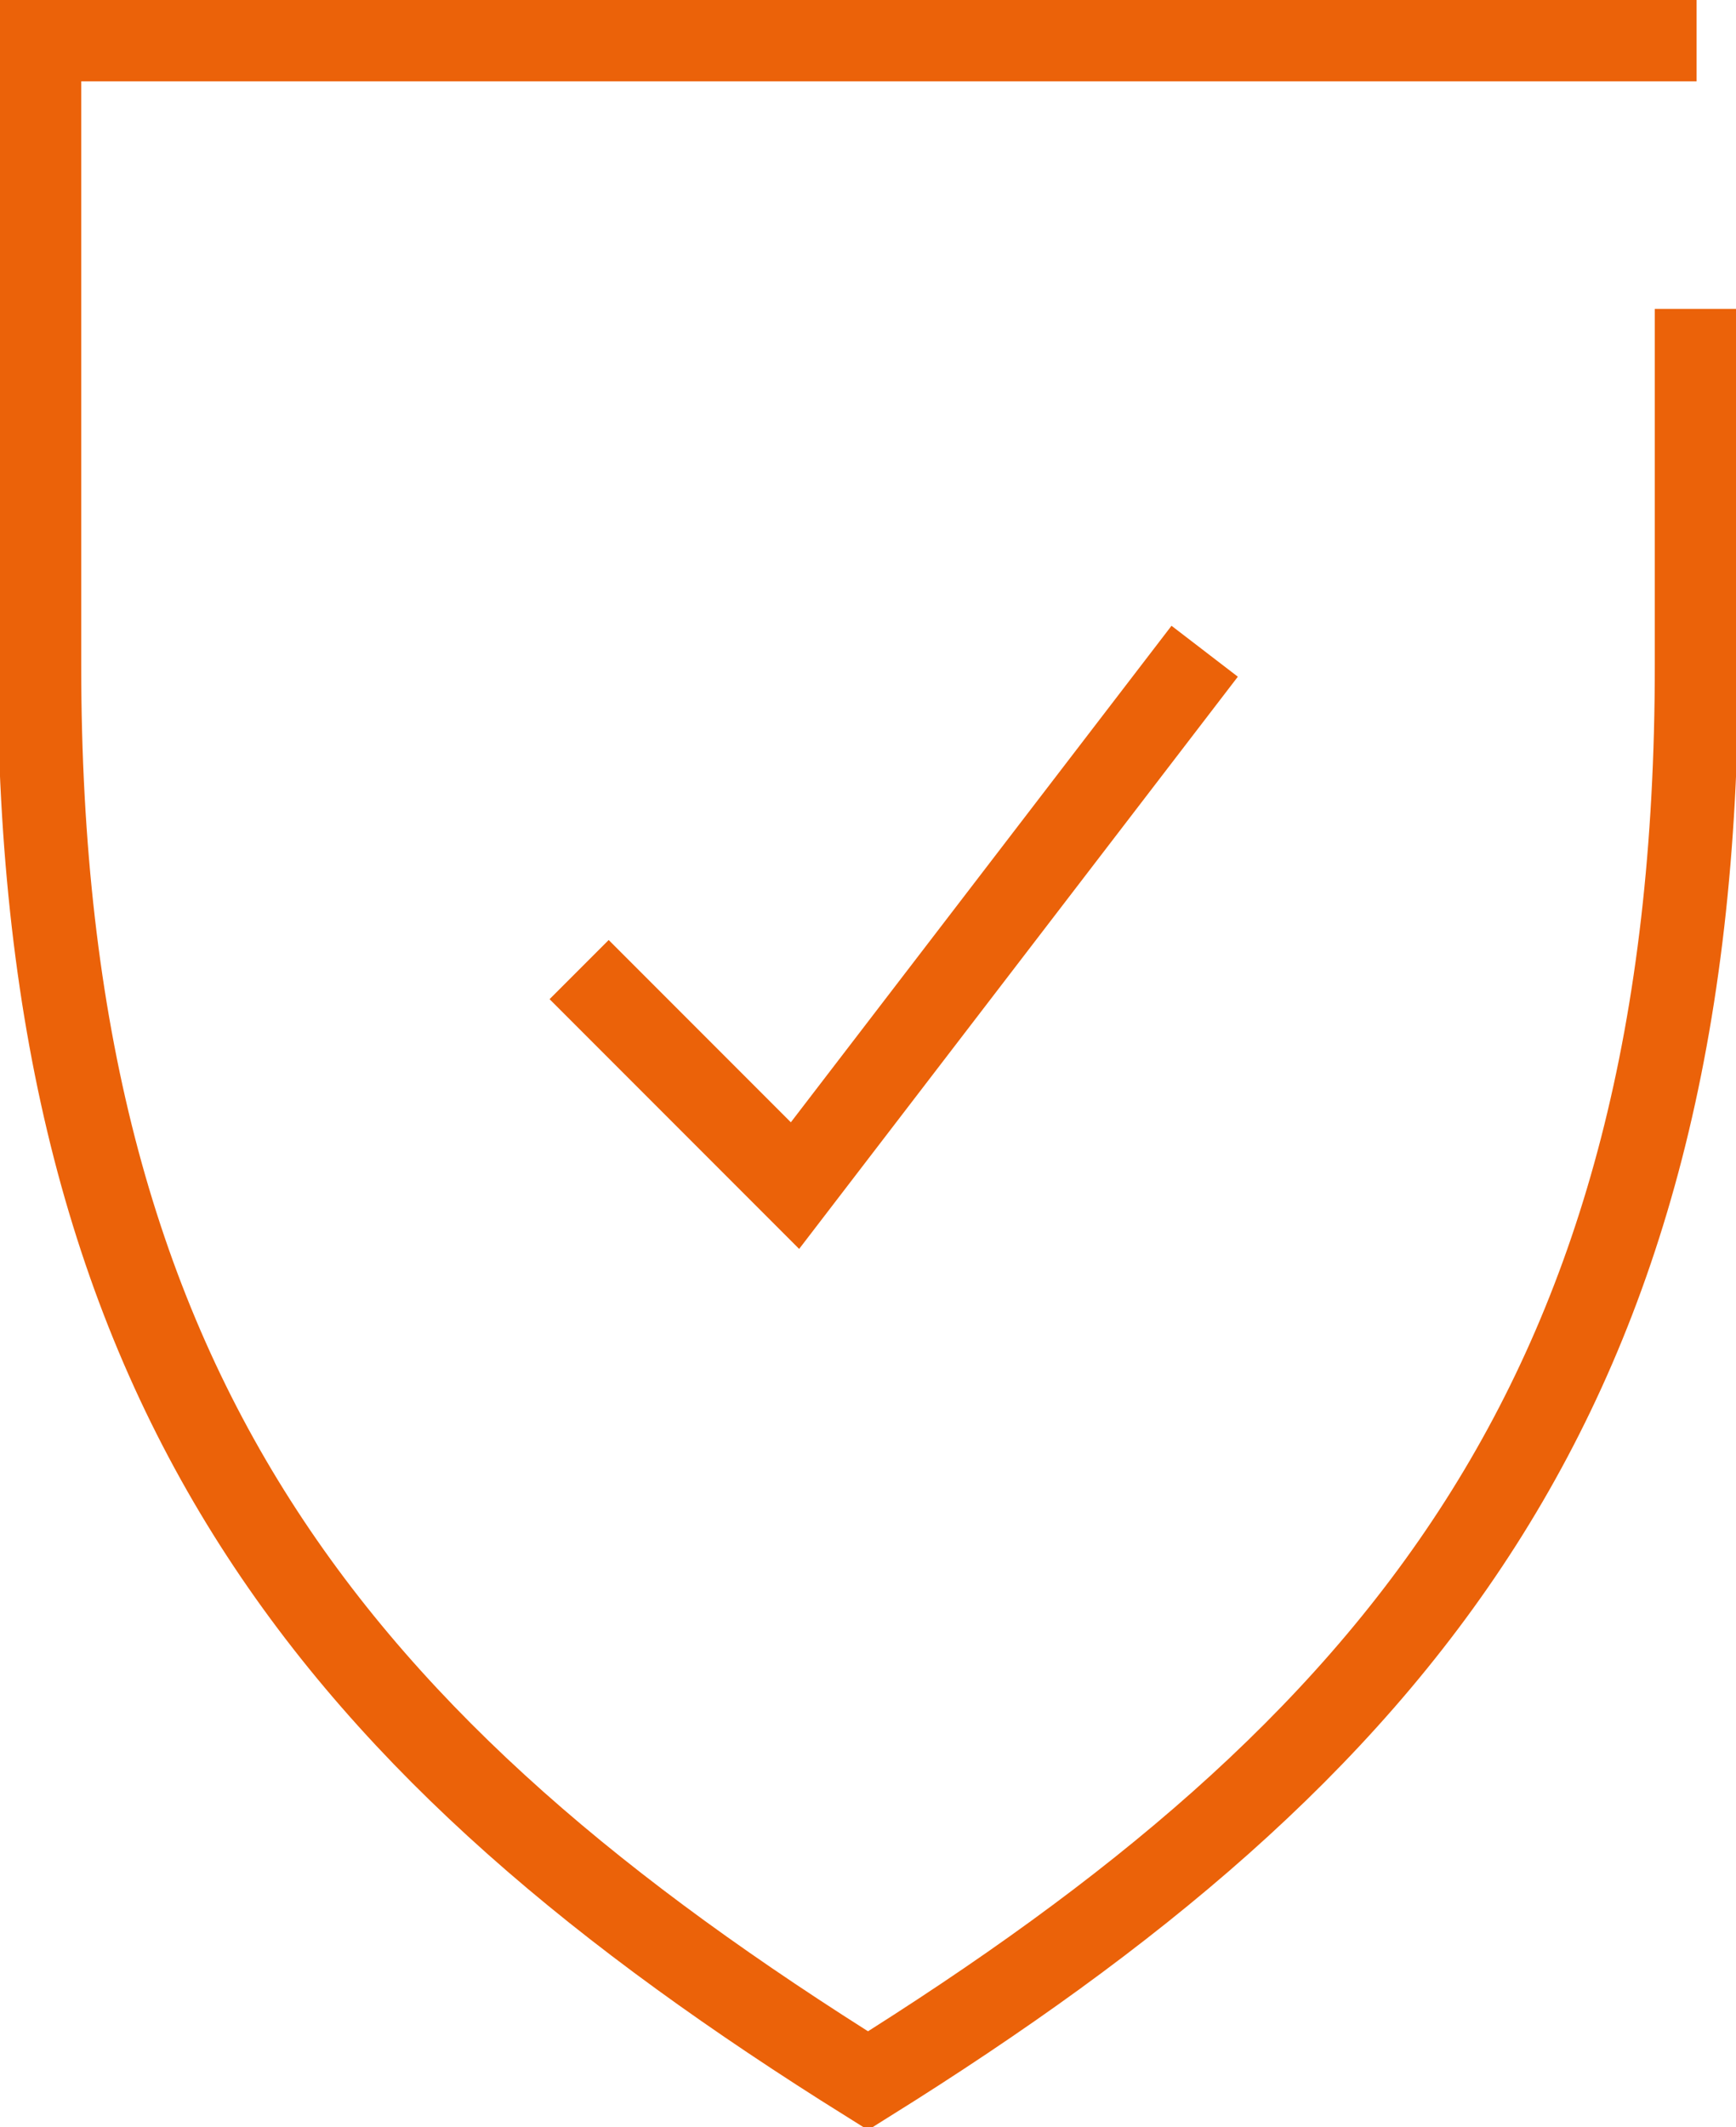 <?xml version="1.0" encoding="UTF-8"?>
<svg xmlns="http://www.w3.org/2000/svg" xmlns:xlink="http://www.w3.org/1999/xlink" id="Gruppe_11" data-name="Gruppe 11" width="83.055" height="101.702" viewBox="0 0 83.055 101.702">
  <defs>
    <clipPath id="clip-path">
      <rect id="Rechteck_13" data-name="Rechteck 13" width="83.055" height="101.701" fill="none"></rect>
    </clipPath>
  </defs>
  <g id="Gruppe_10" data-name="Gruppe 10" transform="translate(0 0)" clip-path="url(#clip-path)">
    <path id="Pfad_51" data-name="Pfad 51" d="M81.284,14.882V31.939c0,34.9-14.332,51.847-39.642,67.654C16.332,83.786,2,66.842,2,31.939V2H81.284" transform="translate(-0.114 -0.114)" fill="none" stroke="#eb6209" stroke-miterlimit="10" stroke-width="4"></path>
    <path id="Pfad_52" data-name="Pfad 52" d="M29.388,48.245,39.716,58.573l19.6-25.548" transform="translate(-1.681 -1.889)" fill="none" stroke="#eb6209" stroke-miterlimit="10" stroke-width="4"></path>
  </g>
</svg>
